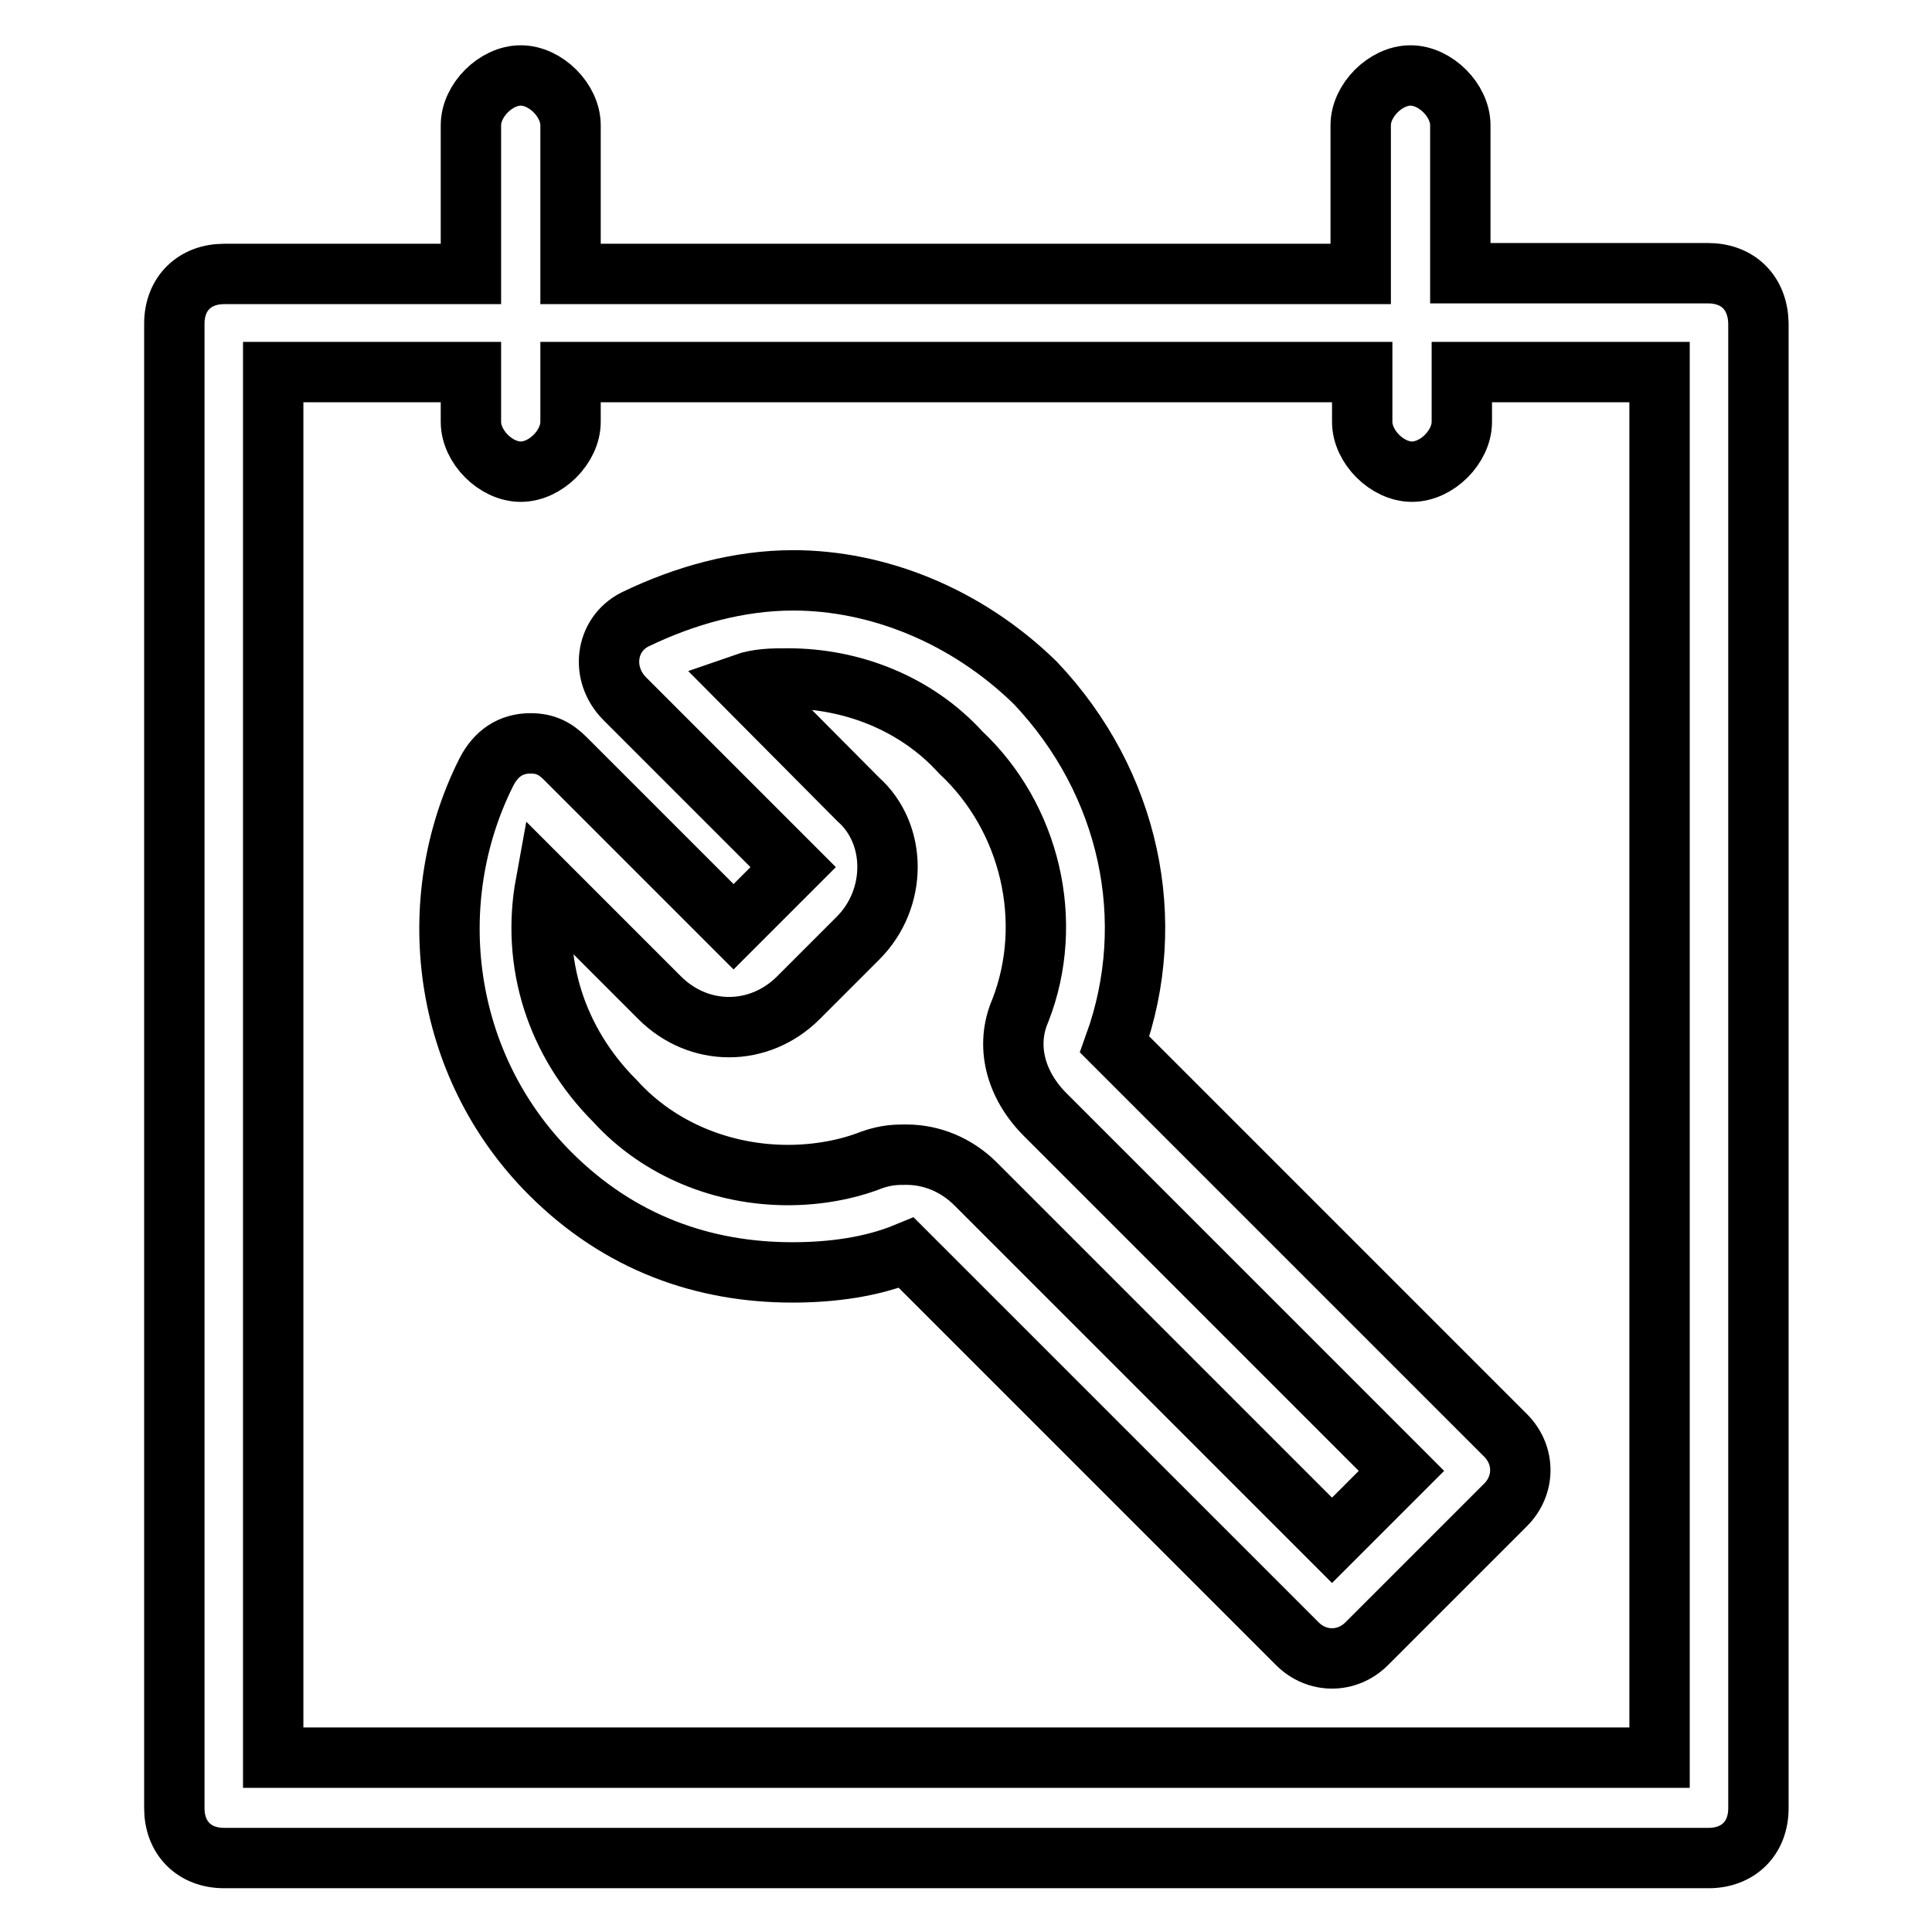 <?xml version="1.0" encoding="utf-8"?>
<!-- Svg Vector Icons : http://www.onlinewebfonts.com/icon -->
<!DOCTYPE svg PUBLIC "-//W3C//DTD SVG 1.1//EN" "http://www.w3.org/Graphics/SVG/1.1/DTD/svg11.dtd">
<svg version="1.1" xmlns="http://www.w3.org/2000/svg" xmlns:xlink="http://www.w3.org/1999/xlink" x="0px" y="0px" viewBox="0 0 256 256" enable-background="new 0 0 256 256" xml:space="preserve">
<g> <path stroke-width="8" fill-opacity="0" stroke="#000000"  d="M105.1,76.9c-7.2,0-14.4,2-21,5.2c-3.9,2-4.6,7.2-1.3,10.5l22.3,22.3l-7.9,7.9l-22.3-22.3 c-1.3-1.3-2.6-2-4.6-2c-2.6,0-4.6,1.3-5.9,3.9c-8.5,17-5.9,38.7,8.5,53.1c9.2,9.2,20.3,13.1,32.1,13.1c5.2,0,10.5-0.7,15.1-2.6 l47.2,47.2l4.6,4.6c2.6,2.6,6.6,2.6,9.2,0l4.6-4.6l9.2-9.2l4.6-4.6c2.6-2.6,2.6-6.6,0-9.2l-4.6-4.6l-47.2-47.2 c5.9-16.4,2-34.7-10.5-47.9C128,81.5,116.2,76.9,105.1,76.9z M135.2,133.9c-2,4.6-0.7,9.8,3.3,13.8l47.2,47.2l-9.2,9.2l-47.2-47.2 c-2.6-2.6-5.9-3.9-9.2-3.9c-1.3,0-2.6,0-4.6,0.7c-3.3,1.3-7.2,2-11.1,2c-8.5,0-17-3.3-22.9-9.8c-7.9-7.9-11.1-18.4-9.2-28.8 l15.1,15.1c2.6,2.6,5.9,3.9,9.2,3.9c3.3,0,6.6-1.3,9.2-3.9l7.9-7.9c5.2-5.2,5.2-13.8,0-18.4L98.5,90.6c2-0.7,3.9-0.7,5.9-0.7 c8.5,0,17,3.3,22.9,9.8C136.5,108.3,139.8,122.1,135.2,133.9L135.2,133.9z M226.3,36.2h-32.8V16.6c0-3.3-3.3-6.6-6.6-6.6 s-6.6,3.3-6.6,6.6v19.7H75.6V16.6c0-3.3-3.3-6.6-6.6-6.6s-6.6,3.3-6.6,6.6v19.7H29.7c-3.9,0-6.6,2.6-6.6,6.6v196.7 c0,3.9,2.6,6.6,6.6,6.6h196.7c3.9,0,6.6-2.6,6.6-6.6V42.8C232.9,38.8,230.3,36.2,226.3,36.2z M219.8,232.9H36.2V49.3h26.2v6.6 c0,3.3,3.3,6.6,6.6,6.6s6.6-3.3,6.6-6.6v-6.6h104.9v6.6c0,3.3,3.3,6.6,6.6,6.6s6.6-3.3,6.6-6.6v-6.6h26.2V232.9z"/></g>
</svg>